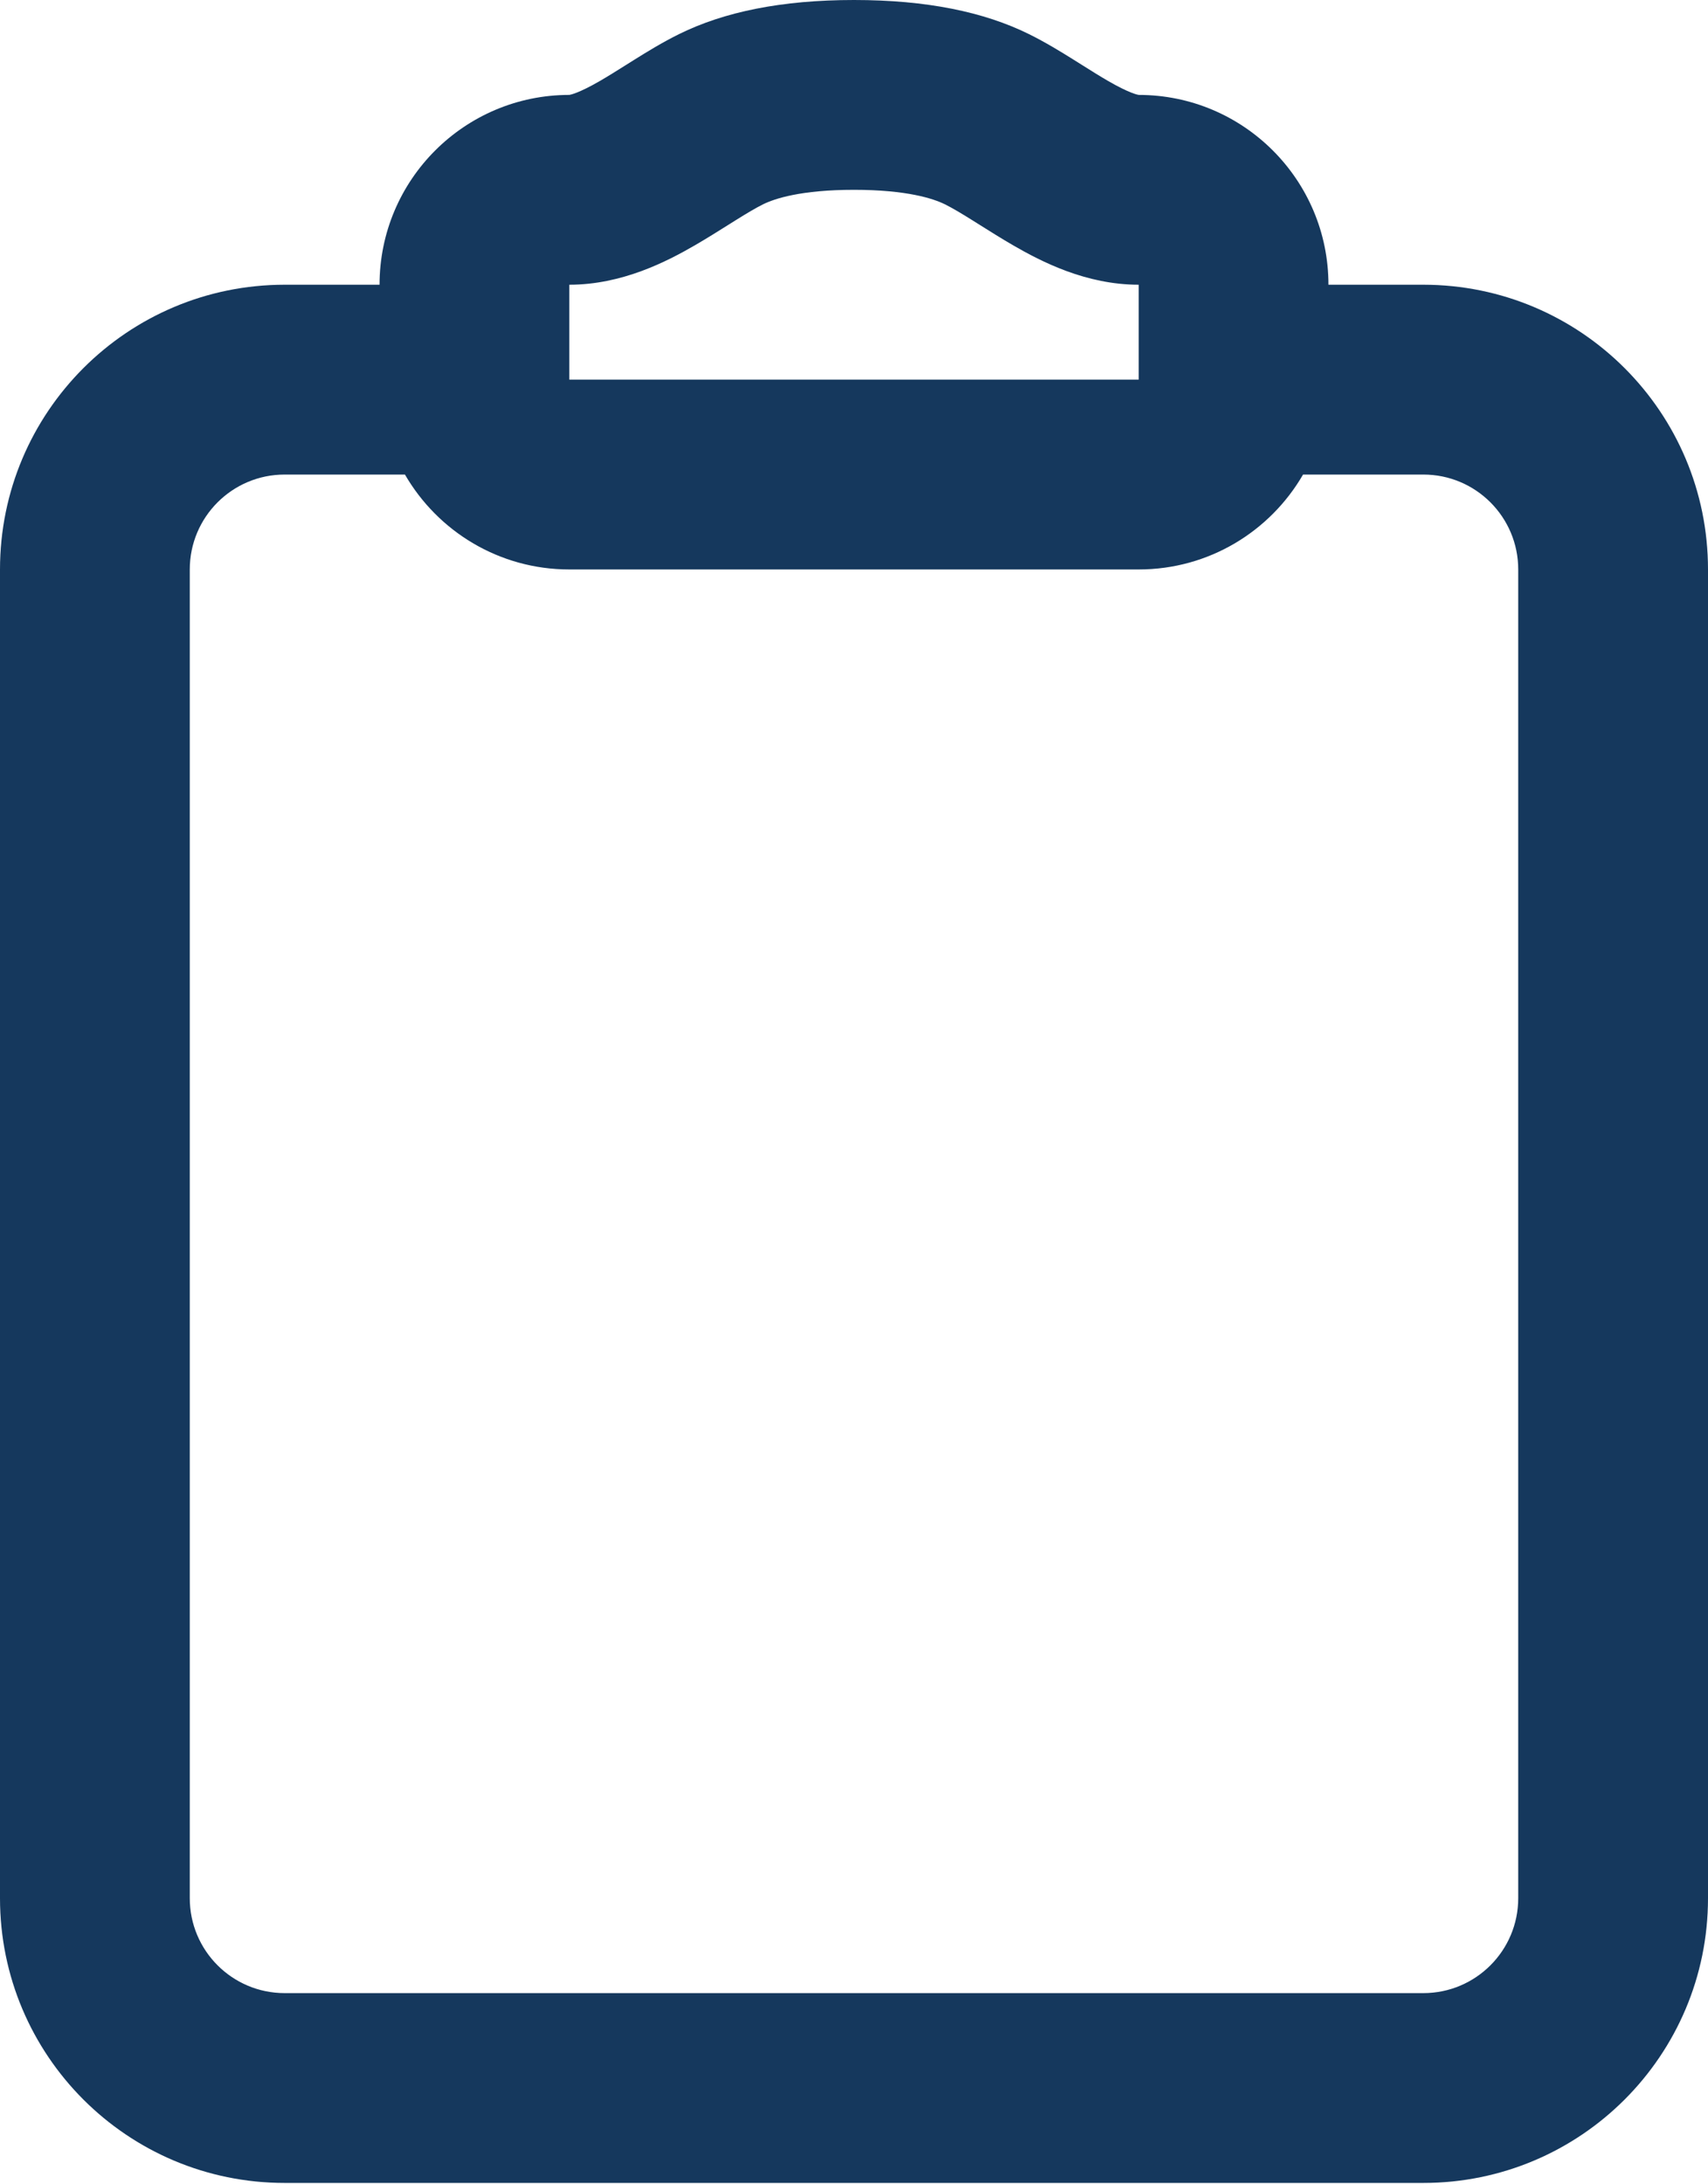 <svg width="600" height="767" viewBox="0 0 600 767" fill="none" xmlns="http://www.w3.org/2000/svg">
<path fill-rule="evenodd" clip-rule="evenodd" d="M300 0C274.49 0 254.31 4.19 238.557 11.974C232.817 14.81 227.355 18.156 222.954 20.906L219.679 22.96C216.381 25.033 213.607 26.778 210.694 28.462C203.155 32.819 200.298 33.283 200.018 33.329C200.006 33.329 199.994 33.332 200.018 33.329C163.199 33.329 133.333 63.181 133.333 100H100C44.772 100 0 144.772 0 200V666.667C0 721.897 44.772 766.667 100 766.667H500C555.23 766.667 600 721.897 600 666.667V200C600 144.772 555.23 100 500 100H466.667C466.667 63.181 436.82 33.333 400 33.333C400.023 33.337 400.01 33.333 400 33.333C399.72 33.288 396.847 32.819 389.307 28.462C386.393 26.778 383.62 25.034 380.32 22.96L377.047 20.906C372.643 18.156 367.183 14.81 361.443 11.974C345.69 4.19 325.51 0 300 0ZM457.747 166.667C446.22 186.593 424.677 200 400 200H200C175.324 200 153.779 186.593 142.252 166.667H100C81.591 166.667 66.667 181.591 66.667 200V666.667C66.667 685.077 81.591 700 100 700H500C518.41 700 533.333 685.077 533.333 666.667V200C533.333 181.591 518.41 166.667 500 166.667H457.747ZM268.087 71.743C272.087 69.767 281.417 66.667 300 66.667C318.583 66.667 327.913 69.767 331.913 71.743C334.427 72.984 337.453 74.778 341.72 77.444L344.203 79.003C347.667 81.181 351.843 83.809 355.943 86.18C365.707 91.823 381.443 100 400 100V133.333H200V100C218.555 100 234.293 91.823 244.057 86.18C248.157 83.809 252.333 81.181 255.797 79.003L258.28 77.444C262.547 74.778 265.573 72.984 268.087 71.743Z" fill="#15385D"/>
</svg>
